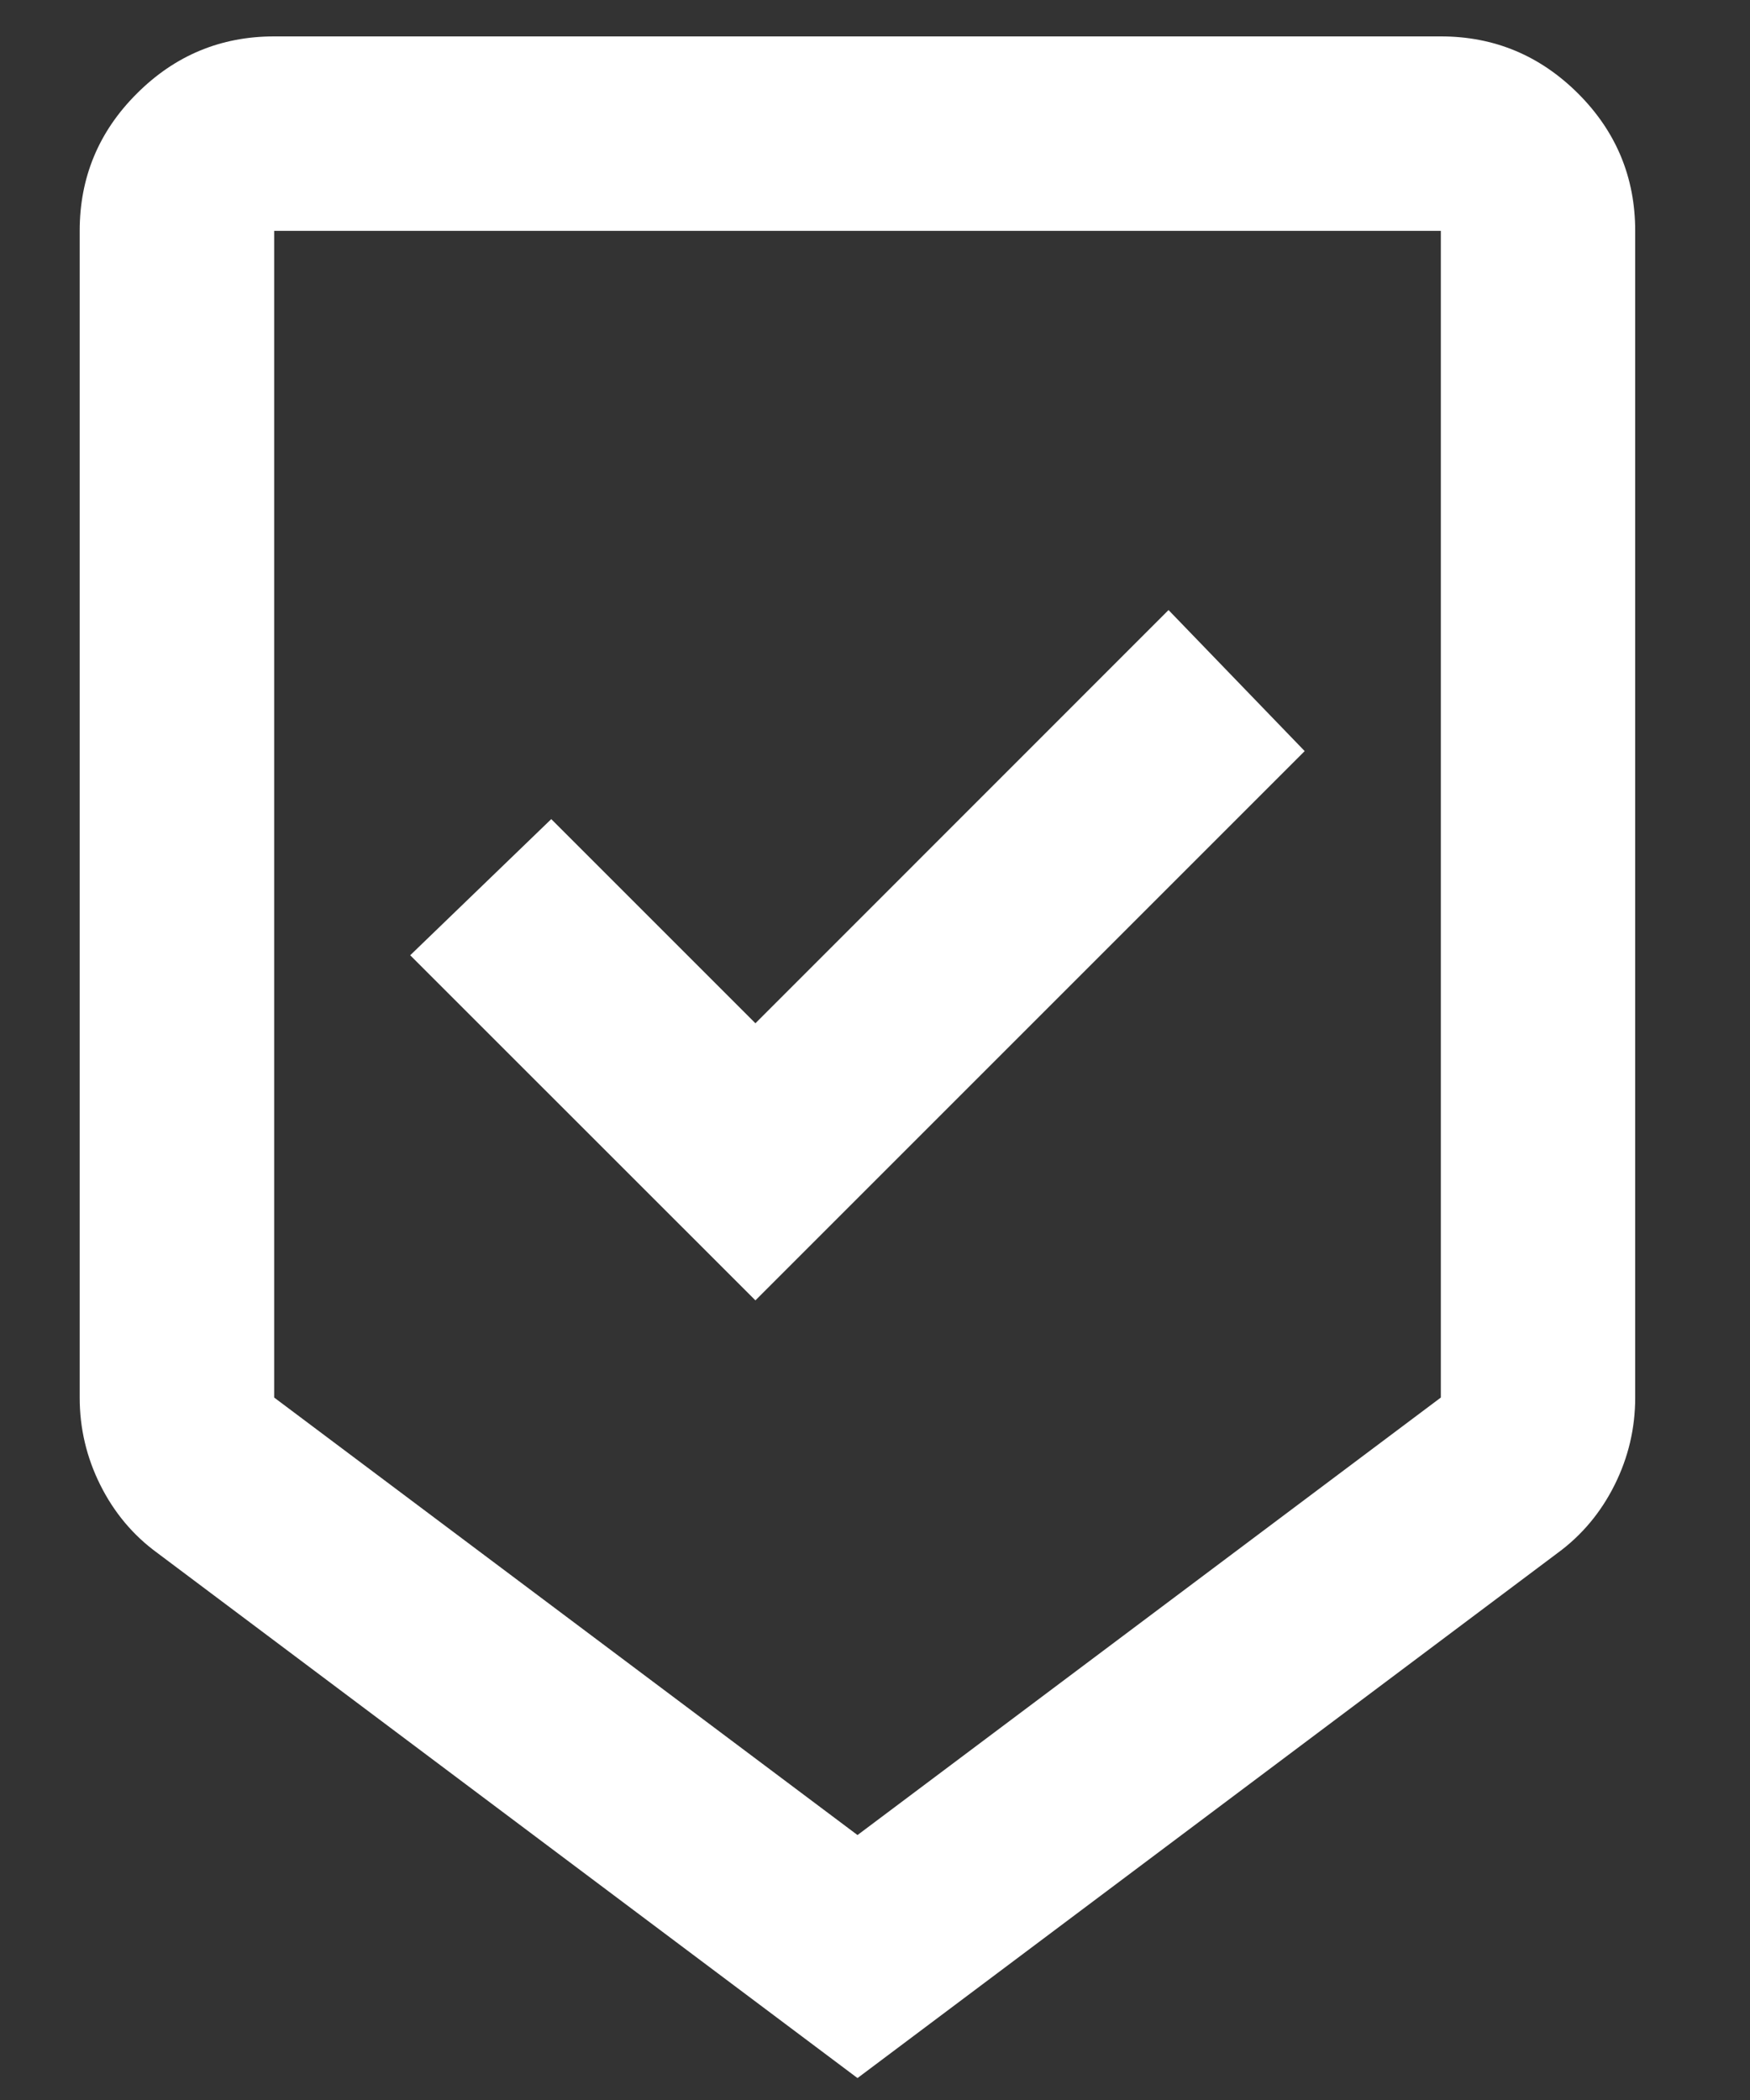 <svg width="15" height="18" viewBox="0 0 15 18" fill="none" xmlns="http://www.w3.org/2000/svg">
<rect x="0" y="0" width="15" height="18" fill="#333333" stroke="none"/>
<g clip-path="url(#clip0_27_1364)">
<g clip-path="url(#clip1_27_1364)">
<g clip-path="url(#clip2_27_1364)">
<path d="M7.35 17.812L1.35 13.312C1.141 13.16 0.978 12.965 0.86 12.729C0.742 12.493 0.683 12.243 0.683 11.979V1.979C0.683 1.521 0.846 1.128 1.173 0.802C1.499 0.476 1.891 0.312 2.35 0.312H12.35C12.808 0.312 13.2 0.476 13.527 0.802C13.853 1.128 14.016 1.521 14.016 1.979V11.979C14.016 12.243 13.957 12.493 13.839 12.729C13.721 12.965 13.558 13.16 13.35 13.312L7.35 17.812ZM7.35 15.729L12.35 11.979V1.979H2.35V11.979L7.35 15.729ZM6.475 11.146L11.183 6.438L10.016 5.229L6.475 8.771L4.725 7.021L3.516 8.188L6.475 11.146Z" fill="url(#paint0_linear_27_1364)"/>
</g>
</g>
</g>
<defs>
<linearGradient id="paint0_linear_27_1364" x1="14.016" y1="0.313" x2="-3.178" y2="12.252" gradientUnits="userSpaceOnUse">
<stop stop-color="white"/>
<stop offset="1" stop-color="white"/>
</linearGradient>
<clipPath id="clip0_27_1364">
<rect width="15" height="18" fill="white"/>
</clipPath>
<clipPath id="clip1_27_1364">
<rect width="15" height="18" fill="white"/>
</clipPath>
<clipPath id="clip2_27_1364">
<rect width="15" height="18" fill="white"/>
</clipPath>
</defs>
</svg>
